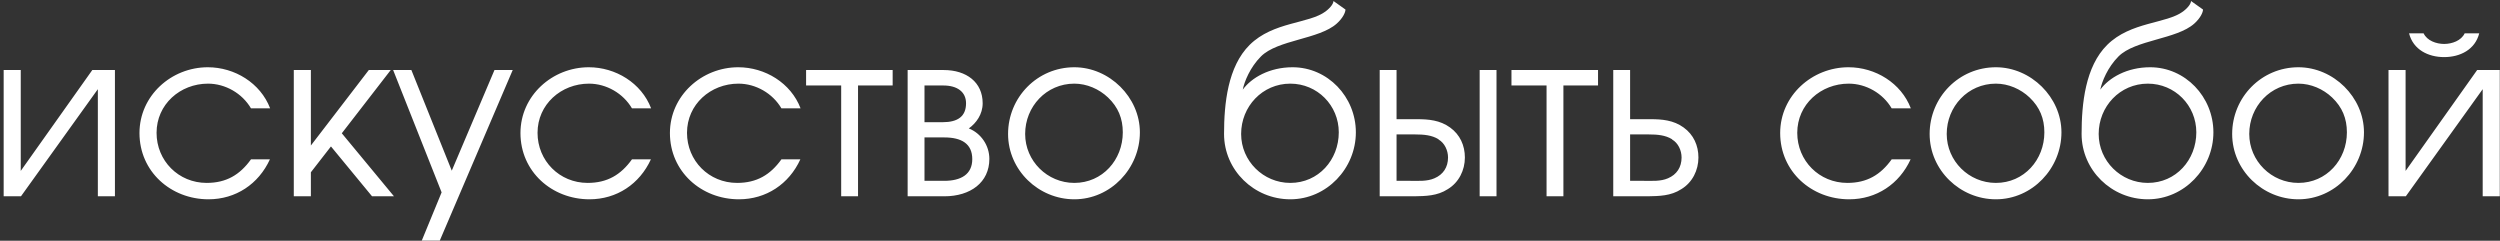 <?xml version="1.0" encoding="UTF-8"?> <svg xmlns="http://www.w3.org/2000/svg" width="675" height="65" viewBox="0 0 675 65" fill="none"><rect x="0" y="0" width="675" height="65" fill="#333333" stroke="none"/> <path d="M31.031 18.907V53H26.419V24.08L5.664 53H0.989V18.907H5.601V46.144L24.923 18.907H31.031ZM72.874 43.028C69.82 49.697 63.65 53.81 56.295 53.81C46.136 53.81 37.659 46.331 37.659 35.922C37.659 25.825 46.261 18.159 56.108 18.159C63.338 18.159 70.319 22.397 72.937 29.253H67.764C65.395 25.202 60.845 22.584 56.171 22.584C48.629 22.584 42.272 28.194 42.272 35.86C42.272 43.402 48.193 49.385 55.797 49.385C61.094 49.385 64.772 47.203 67.764 43.028H72.874ZM79.323 18.907H83.935V39.288L99.579 18.907H105.5L92.287 35.985L106.373 53H100.452L89.358 39.537L83.935 46.518V53H79.323V18.907ZM138.433 18.907L118.737 64.967H113.876L119.236 51.94L106.147 18.907H111.071L121.978 46.082L133.509 18.907H138.433ZM175.739 43.028C172.685 49.697 166.515 53.81 159.16 53.81C149.001 53.81 140.524 46.331 140.524 35.922C140.524 25.825 149.125 18.159 158.973 18.159C166.203 18.159 173.184 22.397 175.801 29.253H170.628C168.26 25.202 163.71 22.584 159.035 22.584C151.494 22.584 145.136 28.194 145.136 35.86C145.136 43.402 151.057 49.385 158.661 49.385C163.959 49.385 167.636 47.203 170.628 43.028H175.739ZM216.094 43.028C213.04 49.697 206.869 53.81 199.515 53.81C189.355 53.81 180.879 46.331 180.879 35.922C180.879 25.825 189.48 18.159 199.328 18.159C206.558 18.159 213.538 22.397 216.156 29.253H210.983C208.614 25.202 204.064 22.584 199.39 22.584C191.848 22.584 185.491 28.194 185.491 35.86C185.491 43.402 191.412 49.385 199.016 49.385C204.314 49.385 207.991 47.203 210.983 43.028H216.094ZM217.645 23.083V18.907H241.017V23.083H231.668V53H227.118V23.083H217.645ZM245.063 18.907H254.786C260.956 18.907 265.319 22.21 265.319 27.882C265.319 30.874 263.574 33.242 261.58 34.676C264.883 35.985 267.127 39.288 267.127 42.903C267.127 49.26 262.016 53 254.973 53H245.063V18.907ZM262.514 42.965C262.514 38.789 259.585 37.106 254.973 37.106H249.613V48.824H254.973C259.46 48.824 262.514 47.079 262.514 42.965ZM260.832 27.882C260.832 24.766 258.401 23.083 254.724 23.083H249.613V32.993H254.537C258.588 32.993 260.832 31.435 260.832 27.882ZM307.768 35.735C307.768 45.458 299.914 53.81 290.067 53.81C280.406 53.81 272.179 45.957 272.179 36.172C272.179 26.262 280.094 18.159 290.067 18.159C299.54 18.159 307.768 26.262 307.768 35.735ZM276.791 36.172C276.791 43.464 282.774 49.385 290.067 49.385C297.671 49.385 303.155 43.152 303.155 35.735C303.155 31.996 301.909 28.942 299.166 26.324C296.736 24.018 293.432 22.584 290.067 22.584C282.525 22.584 276.791 28.755 276.791 36.172ZM337.412 12.113C343.769 5.818 353.43 6.441 357.917 3.076C359.475 1.891 360.036 0.832 360.036 0.271L363.277 2.577C363.277 3.263 362.654 4.821 360.909 6.379C356.172 10.617 344.953 10.742 340.466 15.23C337.536 18.159 335.978 22.023 335.542 24.205C337.91 20.964 342.772 18.159 349.004 18.159C358.478 18.159 366.082 26.137 366.082 35.735C366.082 45.458 358.229 53.81 348.381 53.81C338.596 53.81 330.493 45.957 330.493 36.172C330.493 28.007 331.49 17.972 337.412 12.113ZM335.105 36.172C335.105 43.464 341.089 49.385 348.381 49.385C355.985 49.385 361.47 43.152 361.47 35.735C361.47 28.443 355.674 22.584 348.381 22.584C340.84 22.584 335.105 28.755 335.105 36.172ZM399.507 18.907H404.057V53H399.507V18.907ZM372.519 53V18.907H377.069V32.183H382.616C385.67 32.183 388.786 32.432 391.529 34.426C394.209 36.359 395.518 39.288 395.518 42.529C395.518 45.957 393.897 49.26 390.906 51.068C388.038 52.938 384.86 52.938 381.806 53H372.519ZM377.069 36.296V48.824H380.684C382.99 48.824 385.296 49.011 387.291 48.139C389.659 47.141 390.968 45.147 390.968 42.529C390.968 40.597 390.033 38.602 388.412 37.667V37.605C386.605 36.483 384.423 36.296 382.117 36.296H377.069ZM408.096 23.083V18.907H431.469V23.083H422.12V53H417.57V23.083H408.096ZM435.577 53V18.907H440.127V32.183H445.674C448.728 32.183 451.844 32.432 454.587 34.426C457.267 36.359 458.576 39.288 458.576 42.529C458.576 45.957 456.955 49.26 453.963 51.068C451.096 52.938 447.918 52.938 444.864 53H435.577ZM440.127 36.296V48.824H443.742C446.048 48.824 448.354 49.011 450.348 48.139C452.717 47.141 454.026 45.147 454.026 42.529C454.026 40.597 453.091 38.602 451.47 37.667V37.605C449.663 36.483 447.481 36.296 445.175 36.296H440.127ZM515.862 43.028C512.808 49.697 506.637 53.81 499.283 53.81C489.123 53.81 480.647 46.331 480.647 35.922C480.647 25.825 489.248 18.159 499.096 18.159C506.326 18.159 513.306 22.397 515.924 29.253H510.751C508.383 25.202 503.833 22.584 499.158 22.584C491.616 22.584 485.259 28.194 485.259 35.86C485.259 43.402 491.18 49.385 498.784 49.385C504.082 49.385 507.759 47.203 510.751 43.028H515.862ZM556.59 35.735C556.59 45.458 548.737 53.81 538.889 53.81C529.229 53.81 521.001 45.957 521.001 36.172C521.001 26.262 528.917 18.159 538.889 18.159C548.363 18.159 556.59 26.262 556.59 35.735ZM525.614 36.172C525.614 43.464 531.597 49.385 538.889 49.385C546.493 49.385 551.978 43.152 551.978 35.735C551.978 31.996 550.732 28.942 547.989 26.324C545.558 24.018 542.255 22.584 538.889 22.584C531.348 22.584 525.614 28.755 525.614 36.172ZM568.948 12.113C575.306 5.818 584.966 6.441 589.454 3.076C591.012 1.891 591.573 0.832 591.573 0.271L594.814 2.577C594.814 3.263 594.191 4.821 592.446 6.379C587.709 10.617 576.49 10.742 572.002 15.23C569.073 18.159 567.515 22.023 567.078 24.205C569.447 20.964 574.308 18.159 580.541 18.159C590.015 18.159 597.619 26.137 597.619 35.735C597.619 45.458 589.766 53.81 579.918 53.81C570.133 53.81 562.03 45.957 562.03 36.172C562.03 28.007 563.027 17.972 568.948 12.113ZM566.642 36.172C566.642 43.464 572.626 49.385 579.918 49.385C587.522 49.385 593.007 43.152 593.007 35.735C593.007 28.443 587.21 22.584 579.918 22.584C572.376 22.584 566.642 28.755 566.642 36.172ZM638.273 35.735C638.273 45.458 630.42 53.81 620.572 53.81C610.912 53.81 602.684 45.957 602.684 36.172C602.684 26.262 610.6 18.159 620.572 18.159C630.046 18.159 638.273 26.262 638.273 35.735ZM607.297 36.172C607.297 43.464 613.28 49.385 620.572 49.385C628.176 49.385 633.661 43.152 633.661 35.735C633.661 31.996 632.415 28.942 629.672 26.324C627.241 24.018 623.938 22.584 620.572 22.584C613.031 22.584 607.297 28.755 607.297 36.172ZM674.939 18.907V53H670.327V24.08L649.572 53H644.897V18.907H649.509V46.144L668.831 18.907H674.939ZM654.371 8.997C655.306 10.991 657.799 11.864 659.918 11.864C662.037 11.864 664.53 10.991 665.465 8.997H669.392C668.27 13.422 664.219 15.416 659.918 15.416C655.618 15.416 651.566 13.422 650.444 8.997H654.371Z" fill="white"></path> </svg> 
